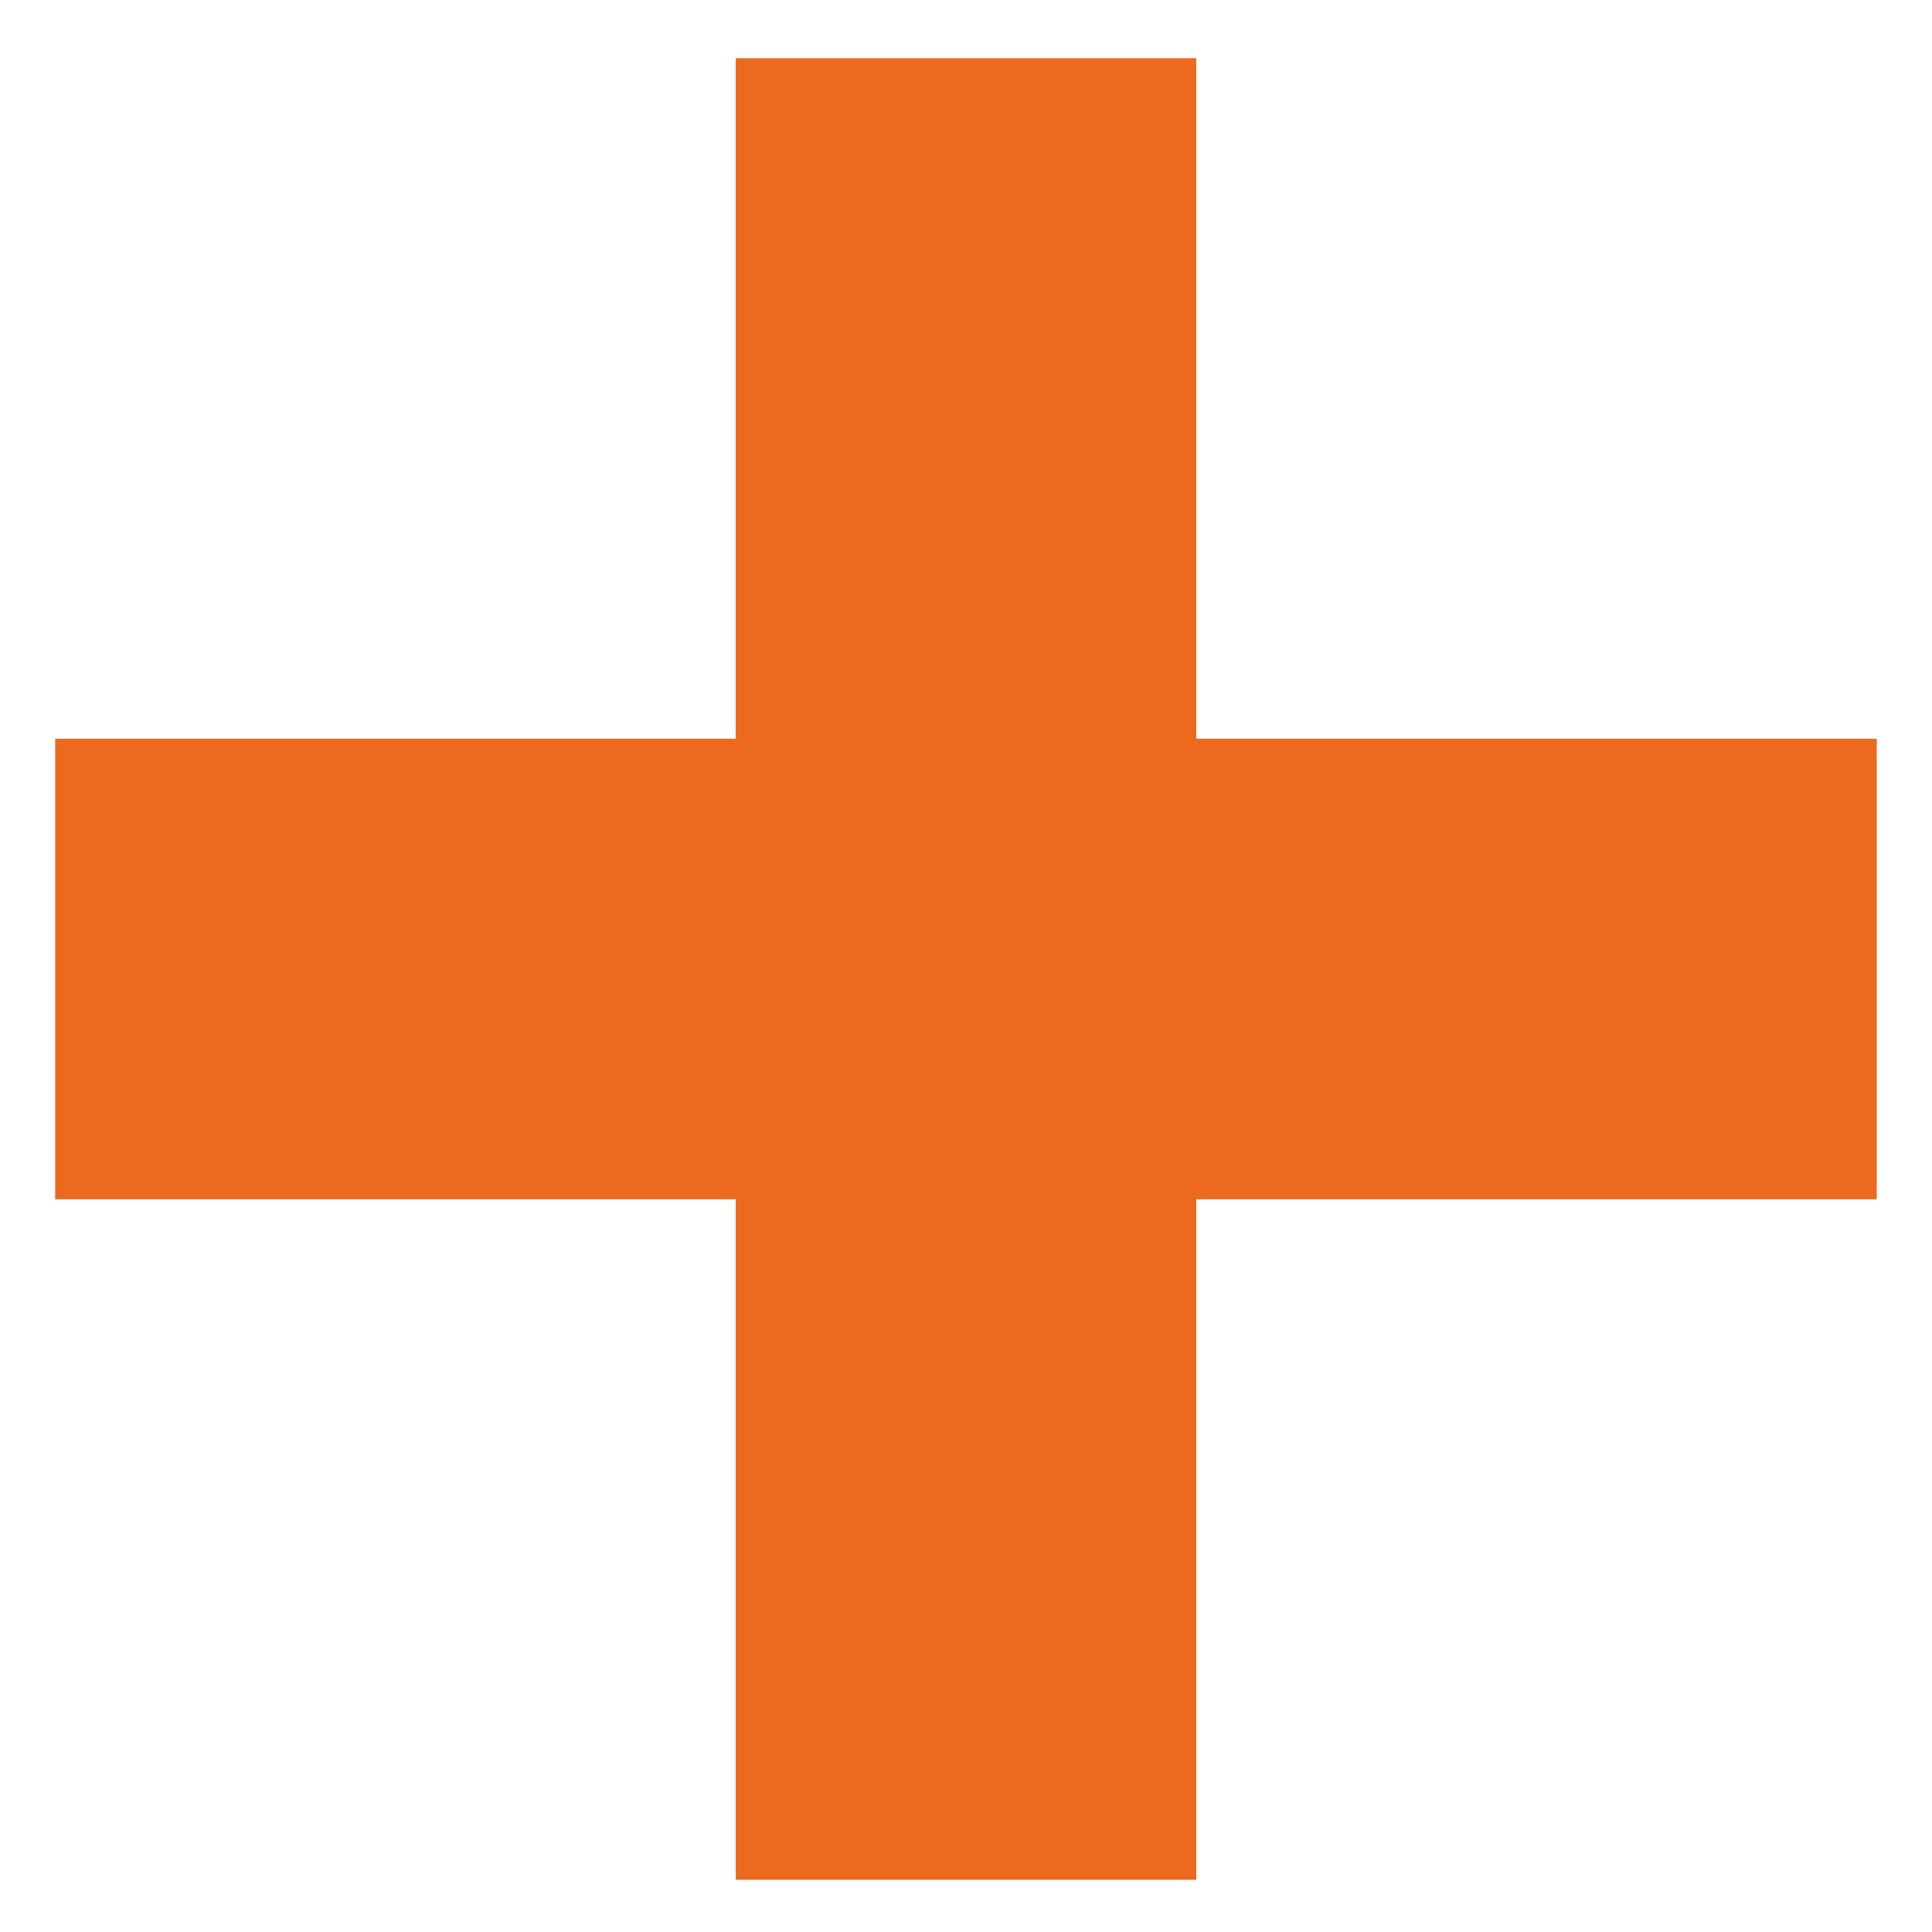 <svg width="32" height="32" viewBox="0 0 32 32" fill="none" xmlns="http://www.w3.org/2000/svg">
<path d="M12.186 31.135V0.964H19.814V31.135H12.186ZM0.914 19.864V12.236H31.085V19.864H0.914Z" fill="#EB6A1E"/>
</svg>
